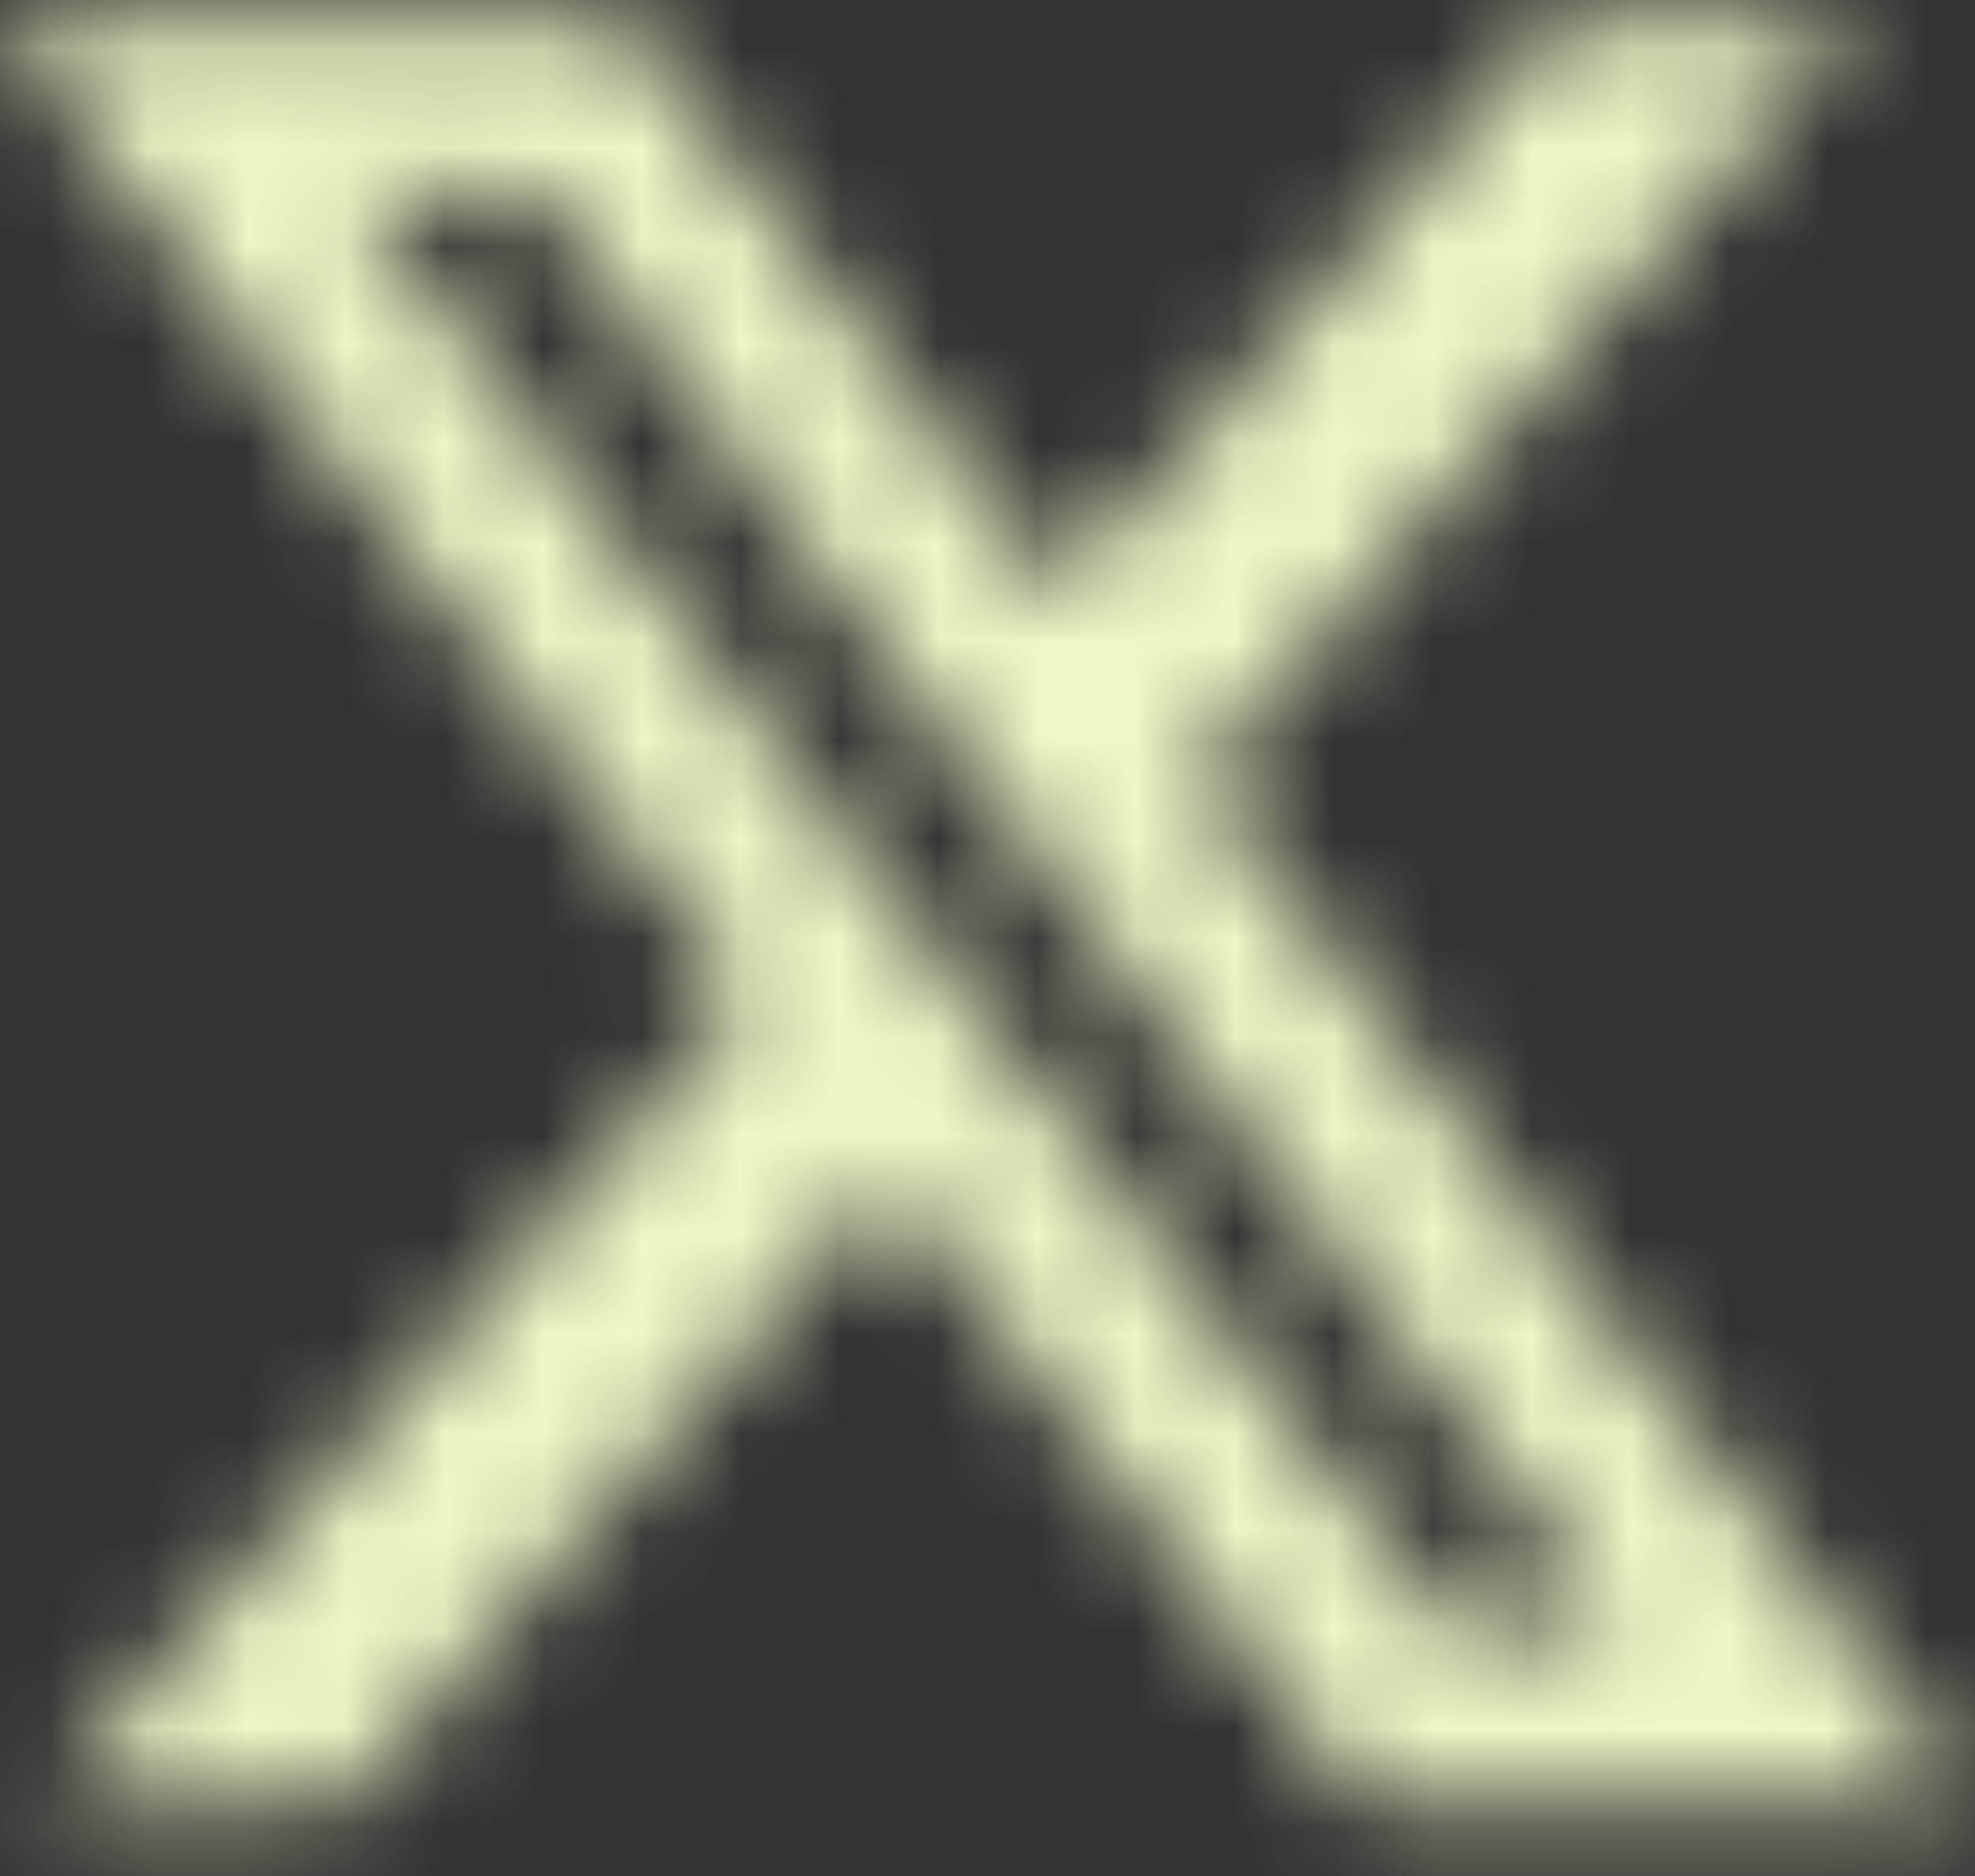 <svg width="20" height="19" viewBox="0 0 20 19" fill="none" xmlns="http://www.w3.org/2000/svg">
<rect x="0" y="0" width="20" height="19" fill="#333333" stroke="none"/>
<mask id="path-1-inside-1_923_8614" fill="white">
<path d="M15.743 0.225H18.795L12.129 7.895L20 18.297H13.815L8.996 11.992L3.454 18.297H0.402L7.55 10.104L0 0.225H6.345L10.723 6.008L15.743 0.225ZM14.659 16.45H16.345L5.422 1.952H3.574L14.659 16.45Z"/>
</mask>
<path d="M15.743 0.225V-3.775H13.918L12.722 -2.398L15.743 0.225ZM18.795 0.225L21.814 2.849L27.571 -3.775H18.795V0.225ZM12.129 7.895L9.109 5.271L6.98 7.721L8.939 10.309L12.129 7.895ZM20 18.297V22.297H28.043L23.19 15.883L20 18.297ZM13.815 18.297L10.637 20.726L11.838 22.297H13.815V18.297ZM8.996 11.992L12.174 9.563L9.212 5.687L5.992 9.351L8.996 11.992ZM3.454 18.297V22.297H5.263L6.458 20.938L3.454 18.297ZM0.402 18.297L-2.612 15.667L-8.397 22.297H0.402V18.297ZM7.55 10.104L10.564 12.734L12.713 10.272L10.728 7.675L7.55 10.104ZM0 0.225V-3.775H-8.091L-3.178 2.653L0 0.225ZM6.345 0.225L9.535 -2.19L8.334 -3.775H6.345V0.225ZM10.723 6.008L7.534 8.422L10.51 12.354L13.744 8.63L10.723 6.008ZM14.659 16.45L11.481 18.879L12.682 20.45H14.659V16.45ZM16.345 16.45V20.45H24.368L19.54 14.042L16.345 16.45ZM5.422 1.952L8.616 -0.456L7.416 -2.048H5.422V1.952ZM3.574 1.952V-2.048H-4.519L0.397 4.381L3.574 1.952ZM15.743 0.225V4.225H18.795V0.225V-3.775H15.743V0.225ZM18.795 0.225L15.776 -2.399L9.109 5.271L12.129 7.895L15.148 10.519L21.814 2.849L18.795 0.225ZM12.129 7.895L8.939 10.309L16.81 20.711L20 18.297L23.19 15.883L15.318 5.482L12.129 7.895ZM20 18.297V14.297H13.815V18.297V22.297H20V18.297ZM13.815 18.297L16.993 15.868L12.174 9.563L8.996 11.992L5.818 14.421L10.637 20.726L13.815 18.297ZM8.996 11.992L5.992 9.351L0.449 15.656L3.454 18.297L6.458 20.938L12 14.633L8.996 11.992ZM3.454 18.297V14.297H0.402V18.297V22.297H3.454V18.297ZM0.402 18.297L3.416 20.927L10.564 12.734L7.55 10.104L4.536 7.474L-2.612 15.667L0.402 18.297ZM7.55 10.104L10.728 7.675L3.178 -2.204L0 0.225L-3.178 2.653L4.372 12.533L7.55 10.104ZM0 0.225V4.225H6.345V0.225V-3.775H0V0.225ZM6.345 0.225L3.156 2.639L7.534 8.422L10.723 6.008L13.912 3.594L9.535 -2.19L6.345 0.225ZM10.723 6.008L13.744 8.63L18.764 2.847L15.743 0.225L12.722 -2.398L7.702 3.386L10.723 6.008ZM14.659 16.45V20.45H16.345V16.45V12.45H14.659V16.45ZM16.345 16.45L19.54 14.042L8.616 -0.456L5.422 1.952L2.227 4.359L13.151 18.857L16.345 16.45ZM5.422 1.952V-2.048H3.574V1.952V5.952H5.422V1.952ZM3.574 1.952L0.397 4.381L11.481 18.879L14.659 16.45L17.836 14.02L6.752 -0.478L3.574 1.952Z" fill="#ECF8C5" mask="url(#path-1-inside-1_923_8614)"/>
</svg>
